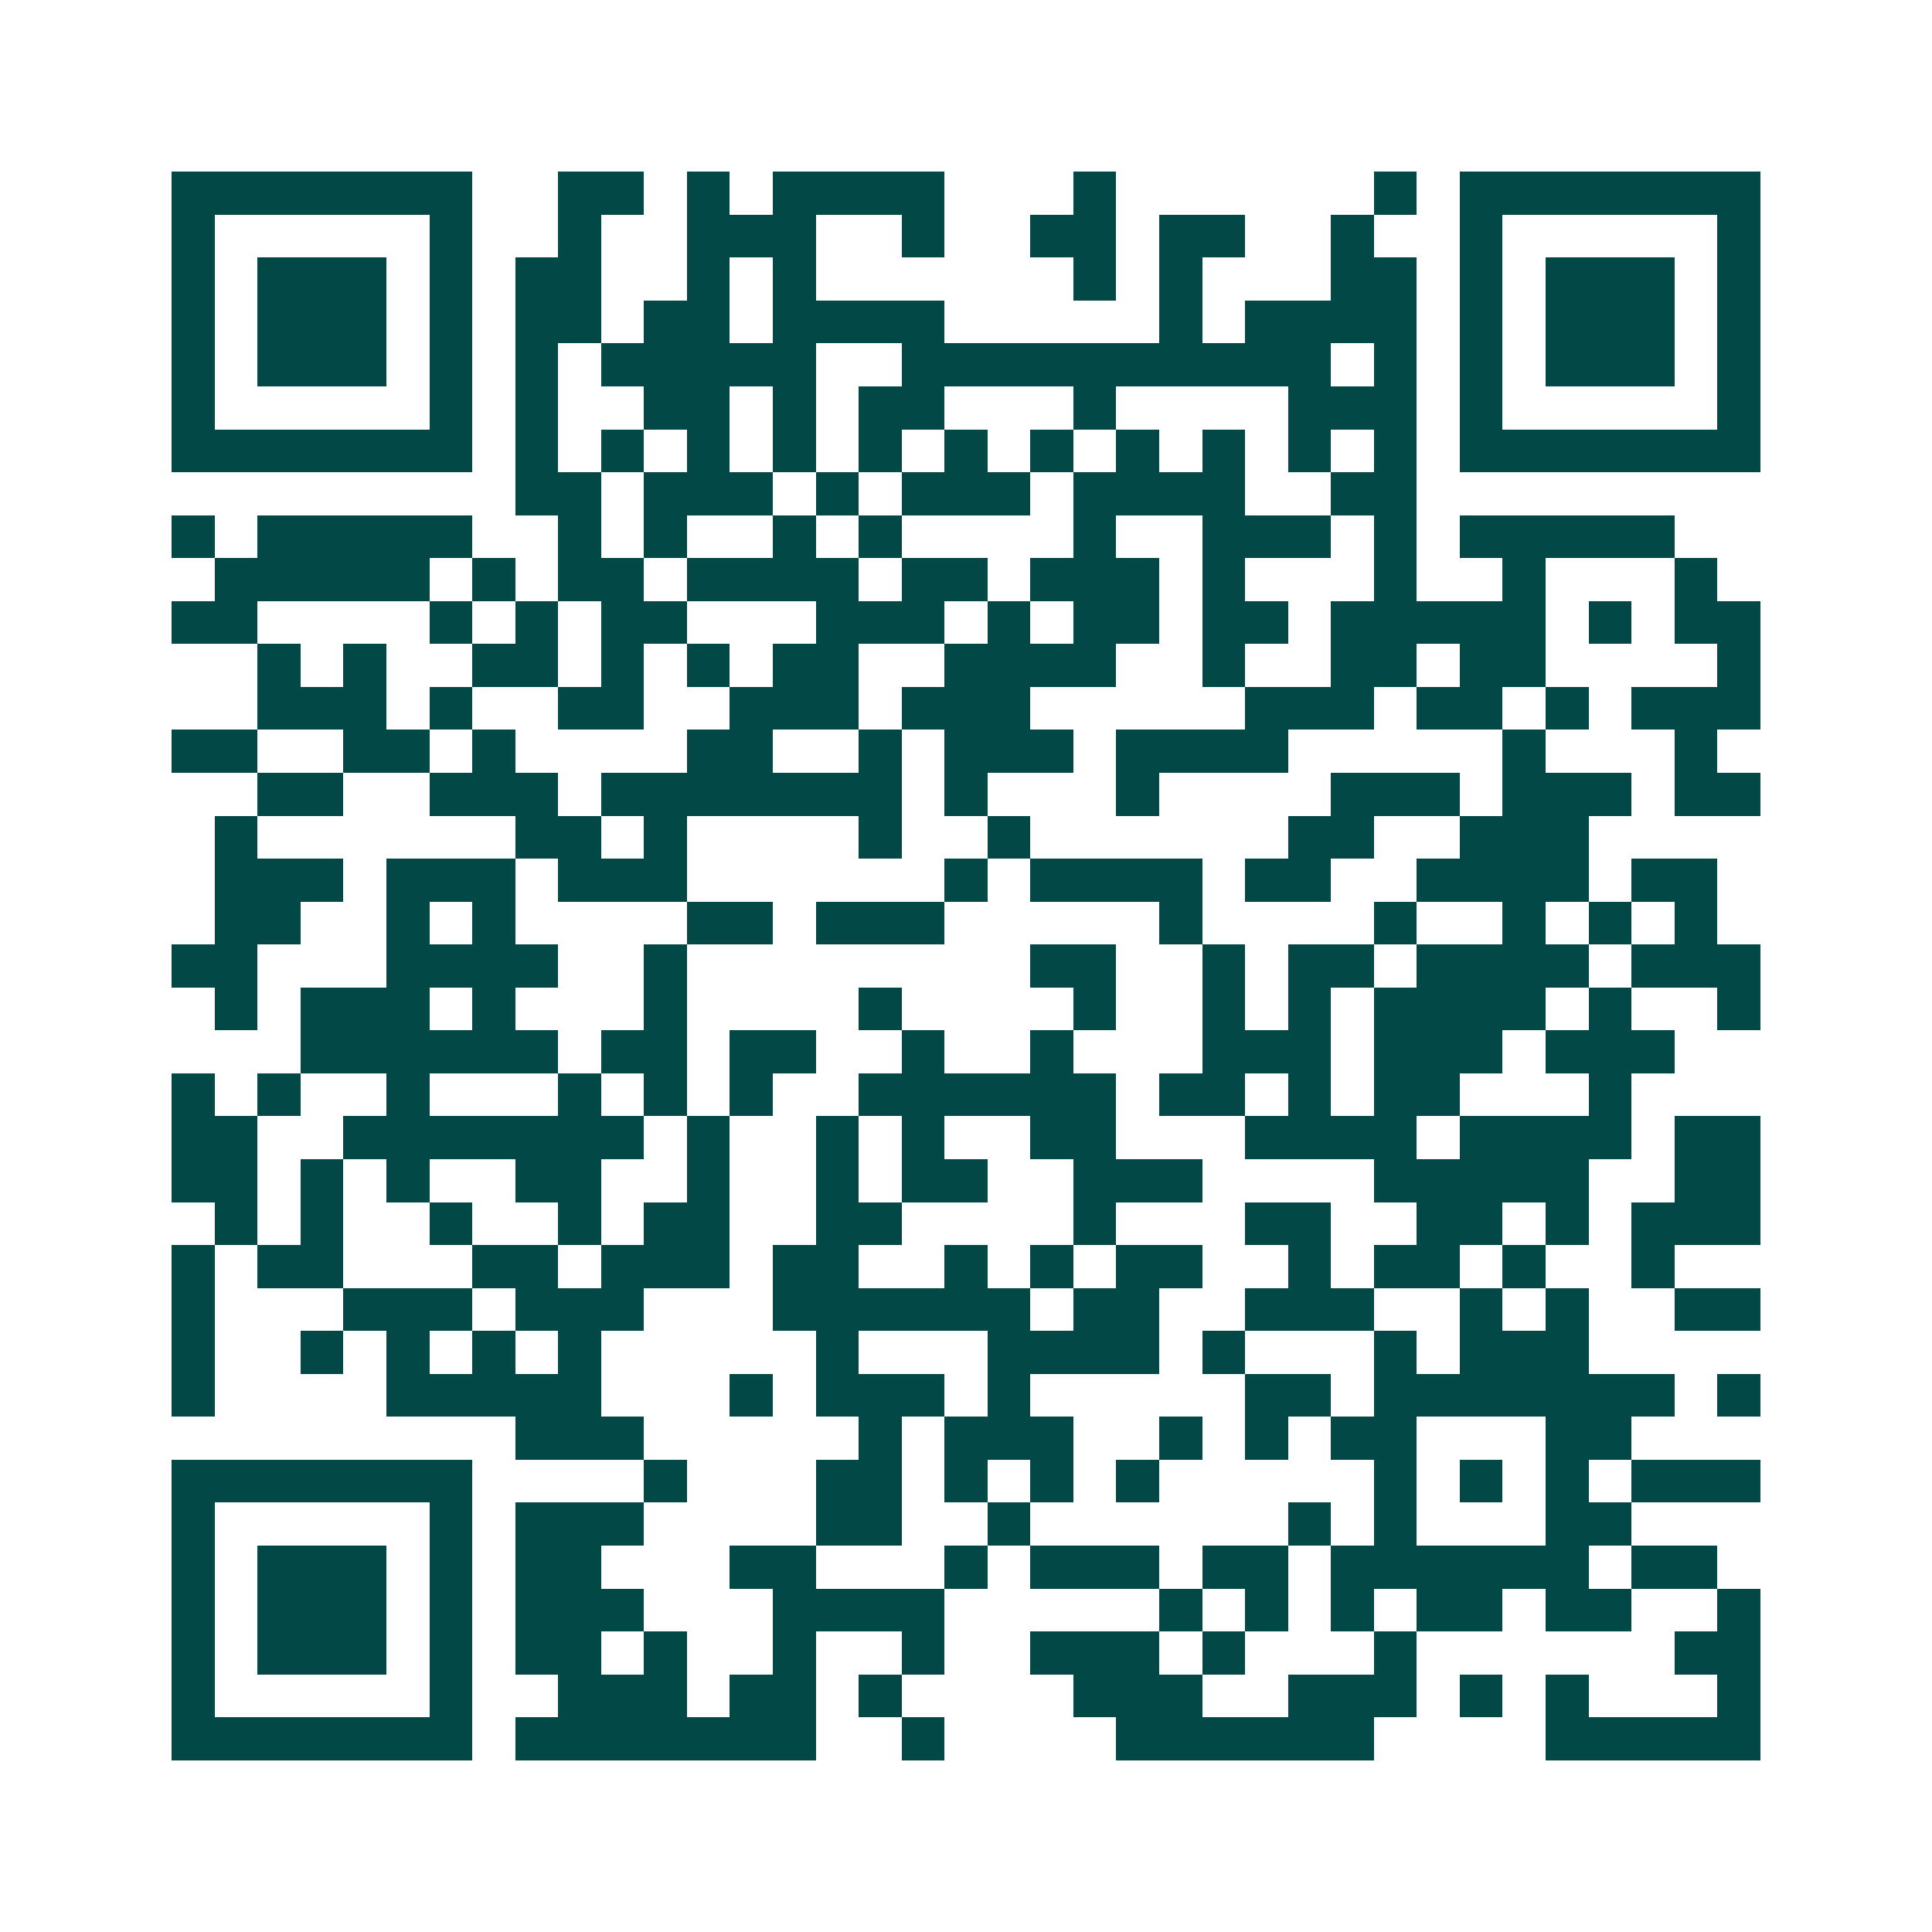 <svg xmlns="http://www.w3.org/2000/svg" width="200" height="200" viewBox="0 0 45 45" shape-rendering="crispEdges"><path fill="#ffffff" d="M0 0h45v45H0z"/><path stroke="#014847" d="M4 4.5h7m2 0h2m1 0h1m1 0h4m3 0h1m6 0h1m1 0h7M4 5.5h1m5 0h1m2 0h1m2 0h3m2 0h1m2 0h2m1 0h2m2 0h1m2 0h1m5 0h1M4 6.5h1m1 0h3m1 0h1m1 0h2m2 0h1m1 0h1m6 0h1m1 0h1m3 0h2m1 0h1m1 0h3m1 0h1M4 7.5h1m1 0h3m1 0h1m1 0h2m1 0h2m1 0h4m5 0h1m1 0h4m1 0h1m1 0h3m1 0h1M4 8.5h1m1 0h3m1 0h1m1 0h1m1 0h5m2 0h10m1 0h1m1 0h1m1 0h3m1 0h1M4 9.5h1m5 0h1m1 0h1m2 0h2m1 0h1m1 0h2m3 0h1m4 0h3m1 0h1m5 0h1M4 10.5h7m1 0h1m1 0h1m1 0h1m1 0h1m1 0h1m1 0h1m1 0h1m1 0h1m1 0h1m1 0h1m1 0h1m1 0h7M12 11.5h2m1 0h3m1 0h1m1 0h3m1 0h4m2 0h2M4 12.5h1m1 0h5m2 0h1m1 0h1m2 0h1m1 0h1m4 0h1m2 0h3m1 0h1m1 0h5M5 13.5h5m1 0h1m1 0h2m1 0h4m1 0h2m1 0h3m1 0h1m3 0h1m2 0h1m3 0h1M4 14.5h2m4 0h1m1 0h1m1 0h2m3 0h3m1 0h1m1 0h2m1 0h2m1 0h5m1 0h1m1 0h2M6 15.5h1m1 0h1m2 0h2m1 0h1m1 0h1m1 0h2m2 0h4m2 0h1m2 0h2m1 0h2m4 0h1M6 16.5h3m1 0h1m2 0h2m2 0h3m1 0h3m5 0h3m1 0h2m1 0h1m1 0h3M4 17.5h2m2 0h2m1 0h1m4 0h2m2 0h1m1 0h3m1 0h4m5 0h1m3 0h1M6 18.5h2m2 0h3m1 0h7m1 0h1m3 0h1m4 0h3m1 0h3m1 0h2M5 19.5h1m6 0h2m1 0h1m4 0h1m2 0h1m6 0h2m2 0h3M5 20.5h3m1 0h3m1 0h3m6 0h1m1 0h4m1 0h2m2 0h4m1 0h2M5 21.5h2m2 0h1m1 0h1m4 0h2m1 0h3m5 0h1m4 0h1m2 0h1m1 0h1m1 0h1M4 22.5h2m3 0h4m2 0h1m8 0h2m2 0h1m1 0h2m1 0h4m1 0h3M5 23.5h1m1 0h3m1 0h1m3 0h1m4 0h1m4 0h1m2 0h1m1 0h1m1 0h4m1 0h1m2 0h1M7 24.5h6m1 0h2m1 0h2m2 0h1m2 0h1m3 0h3m1 0h3m1 0h3M4 25.5h1m1 0h1m2 0h1m3 0h1m1 0h1m1 0h1m2 0h6m1 0h2m1 0h1m1 0h2m3 0h1M4 26.5h2m2 0h7m1 0h1m2 0h1m1 0h1m2 0h2m3 0h4m1 0h4m1 0h2M4 27.5h2m1 0h1m1 0h1m2 0h2m2 0h1m2 0h1m1 0h2m2 0h3m4 0h5m2 0h2M5 28.5h1m1 0h1m2 0h1m2 0h1m1 0h2m2 0h2m4 0h1m3 0h2m2 0h2m1 0h1m1 0h3M4 29.5h1m1 0h2m3 0h2m1 0h3m1 0h2m2 0h1m1 0h1m1 0h2m2 0h1m1 0h2m1 0h1m2 0h1M4 30.5h1m3 0h3m1 0h3m3 0h6m1 0h2m2 0h3m2 0h1m1 0h1m2 0h2M4 31.5h1m2 0h1m1 0h1m1 0h1m1 0h1m5 0h1m3 0h4m1 0h1m3 0h1m1 0h3M4 32.5h1m4 0h5m3 0h1m1 0h3m1 0h1m5 0h2m1 0h7m1 0h1M12 33.5h3m5 0h1m1 0h3m2 0h1m1 0h1m1 0h2m3 0h2M4 34.5h7m4 0h1m3 0h2m1 0h1m1 0h1m1 0h1m5 0h1m1 0h1m1 0h1m1 0h3M4 35.5h1m5 0h1m1 0h3m4 0h2m2 0h1m6 0h1m1 0h1m3 0h2M4 36.5h1m1 0h3m1 0h1m1 0h2m3 0h2m3 0h1m1 0h3m1 0h2m1 0h6m1 0h2M4 37.5h1m1 0h3m1 0h1m1 0h3m3 0h4m5 0h1m1 0h1m1 0h1m1 0h2m1 0h2m2 0h1M4 38.5h1m1 0h3m1 0h1m1 0h2m1 0h1m2 0h1m2 0h1m2 0h3m1 0h1m3 0h1m6 0h2M4 39.5h1m5 0h1m2 0h3m1 0h2m1 0h1m4 0h3m2 0h3m1 0h1m1 0h1m3 0h1M4 40.5h7m1 0h7m2 0h1m4 0h6m4 0h5"/></svg>
